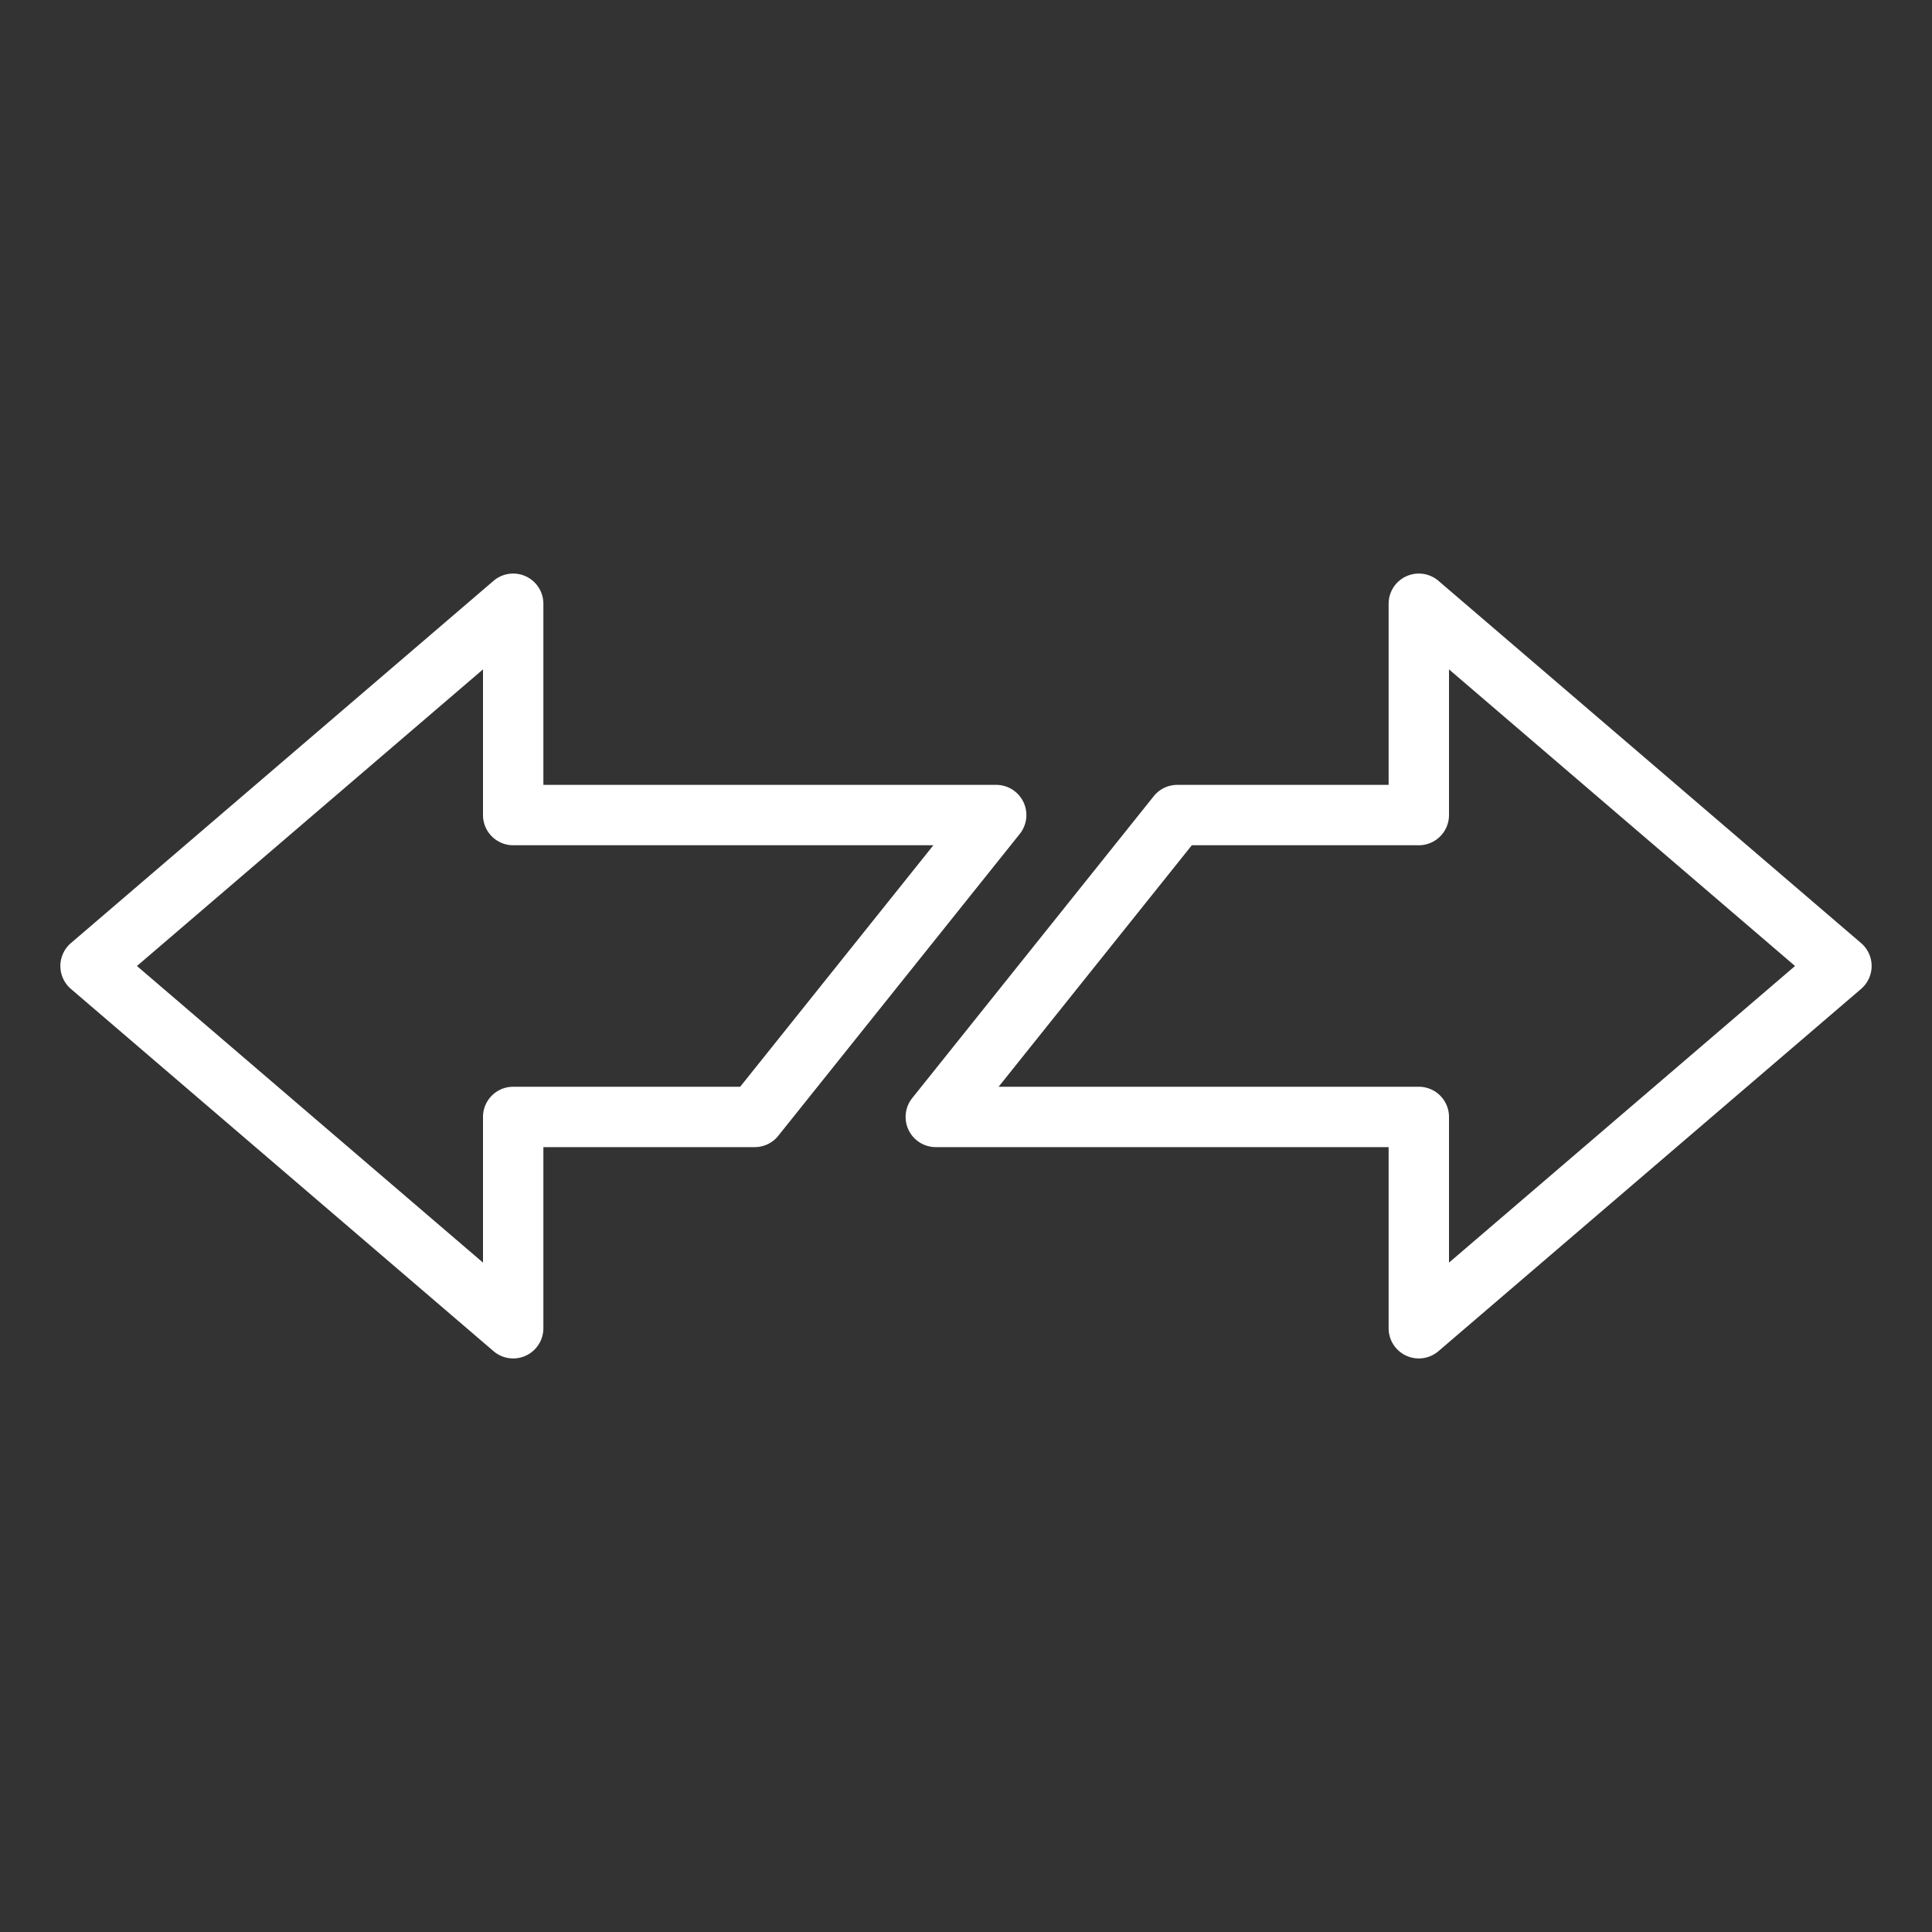 <svg xmlns="http://www.w3.org/2000/svg" version="1.1" xmlns:xlink="http://www.w3.org/1999/xlink" width="512" height="512" x="0" y="0" viewBox="0 0 512 512" style="enable-background:new 0 0 512 512" xml:space="preserve" class=""><rect x="0" y="0" width="512" height="512" fill="#333333" stroke="none"/><g><path d="m18.794 262.074 112 96A8 8 0 0 0 144 352v-48h56a8 8 0 0 0 6.247-3l64-80A8 8 0 0 0 264 208H144v-48a8 8 0 0 0-13.206-6.074l-112 96a8 8 0 0 0 0 12.148ZM128 177.394V216a8 8 0 0 0 8 8h111.355l-51.2 64H136a8 8 0 0 0-8 8v38.606L36.293 256ZM493.206 249.926l-112-96A8 8 0 0 0 368 160v48h-56a8 8 0 0 0-6.247 3l-64 80A8 8 0 0 0 248 304h120v48a8 8 0 0 0 13.206 6.074l112-96a8 8 0 0 0 0-12.148ZM384 334.606V296a8 8 0 0 0-8-8H264.645l51.2-64H376a8 8 0 0 0 8-8v-38.606L475.707 256Z" fill="#ffffff" opacity="1" data-original="#000000" class=""></path></g></svg>